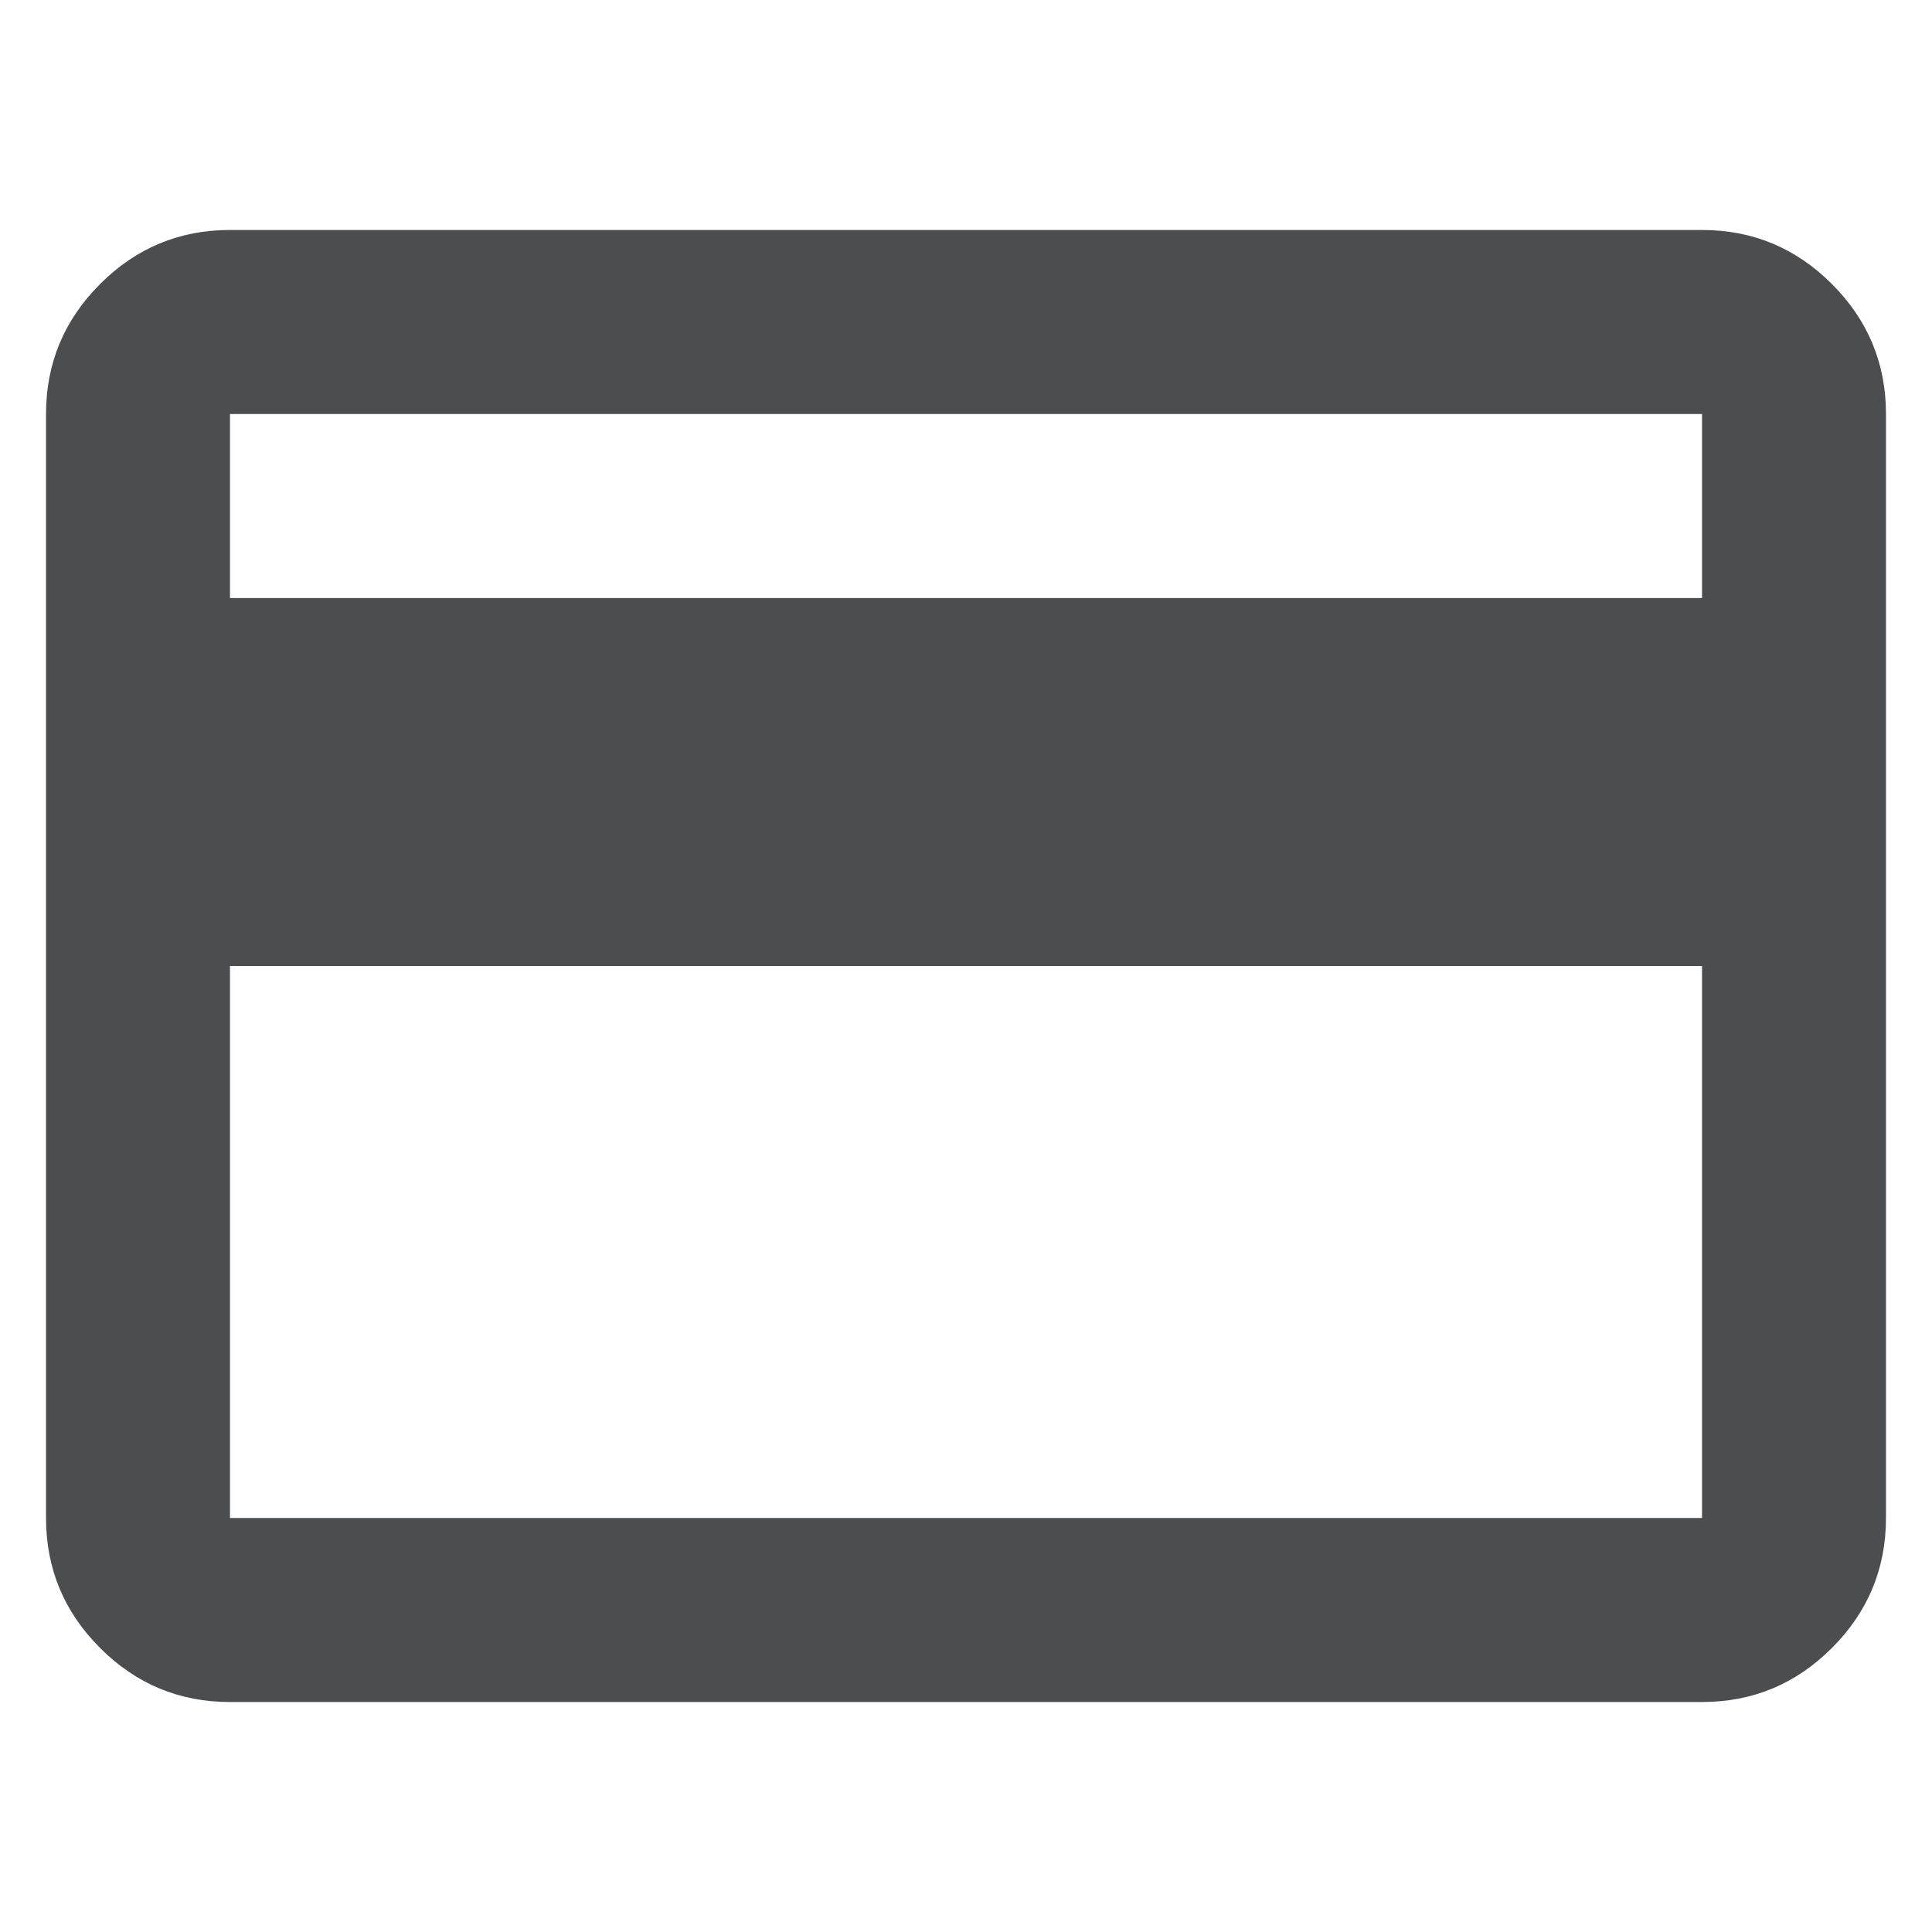 <svg width="24" height="24" viewBox="0 0 28 22" fill="none" xmlns="http://www.w3.org/2000/svg" aria-hidden="true" focusable="false">
    <path d="M27.333 3V19C27.333 19.733 27.072 20.361 26.55 20.883C26.028 21.406 25.4 21.667 24.667 21.667H3.333C2.6 21.667 1.972 21.406 1.45 20.883C0.928 20.361 0.667 19.733 0.667 19V3C0.667 2.267 0.928 1.639 1.45 1.117C1.972 0.594 2.6 0.333 3.333 0.333H24.667C25.4 0.333 26.028 0.594 26.55 1.117C27.072 1.639 27.333 2.267 27.333 3ZM3.333 5.667H24.667V3H3.333V5.667ZM3.333 11V19H24.667V11H3.333Z" fill="#4B4D4F" />
</svg>
